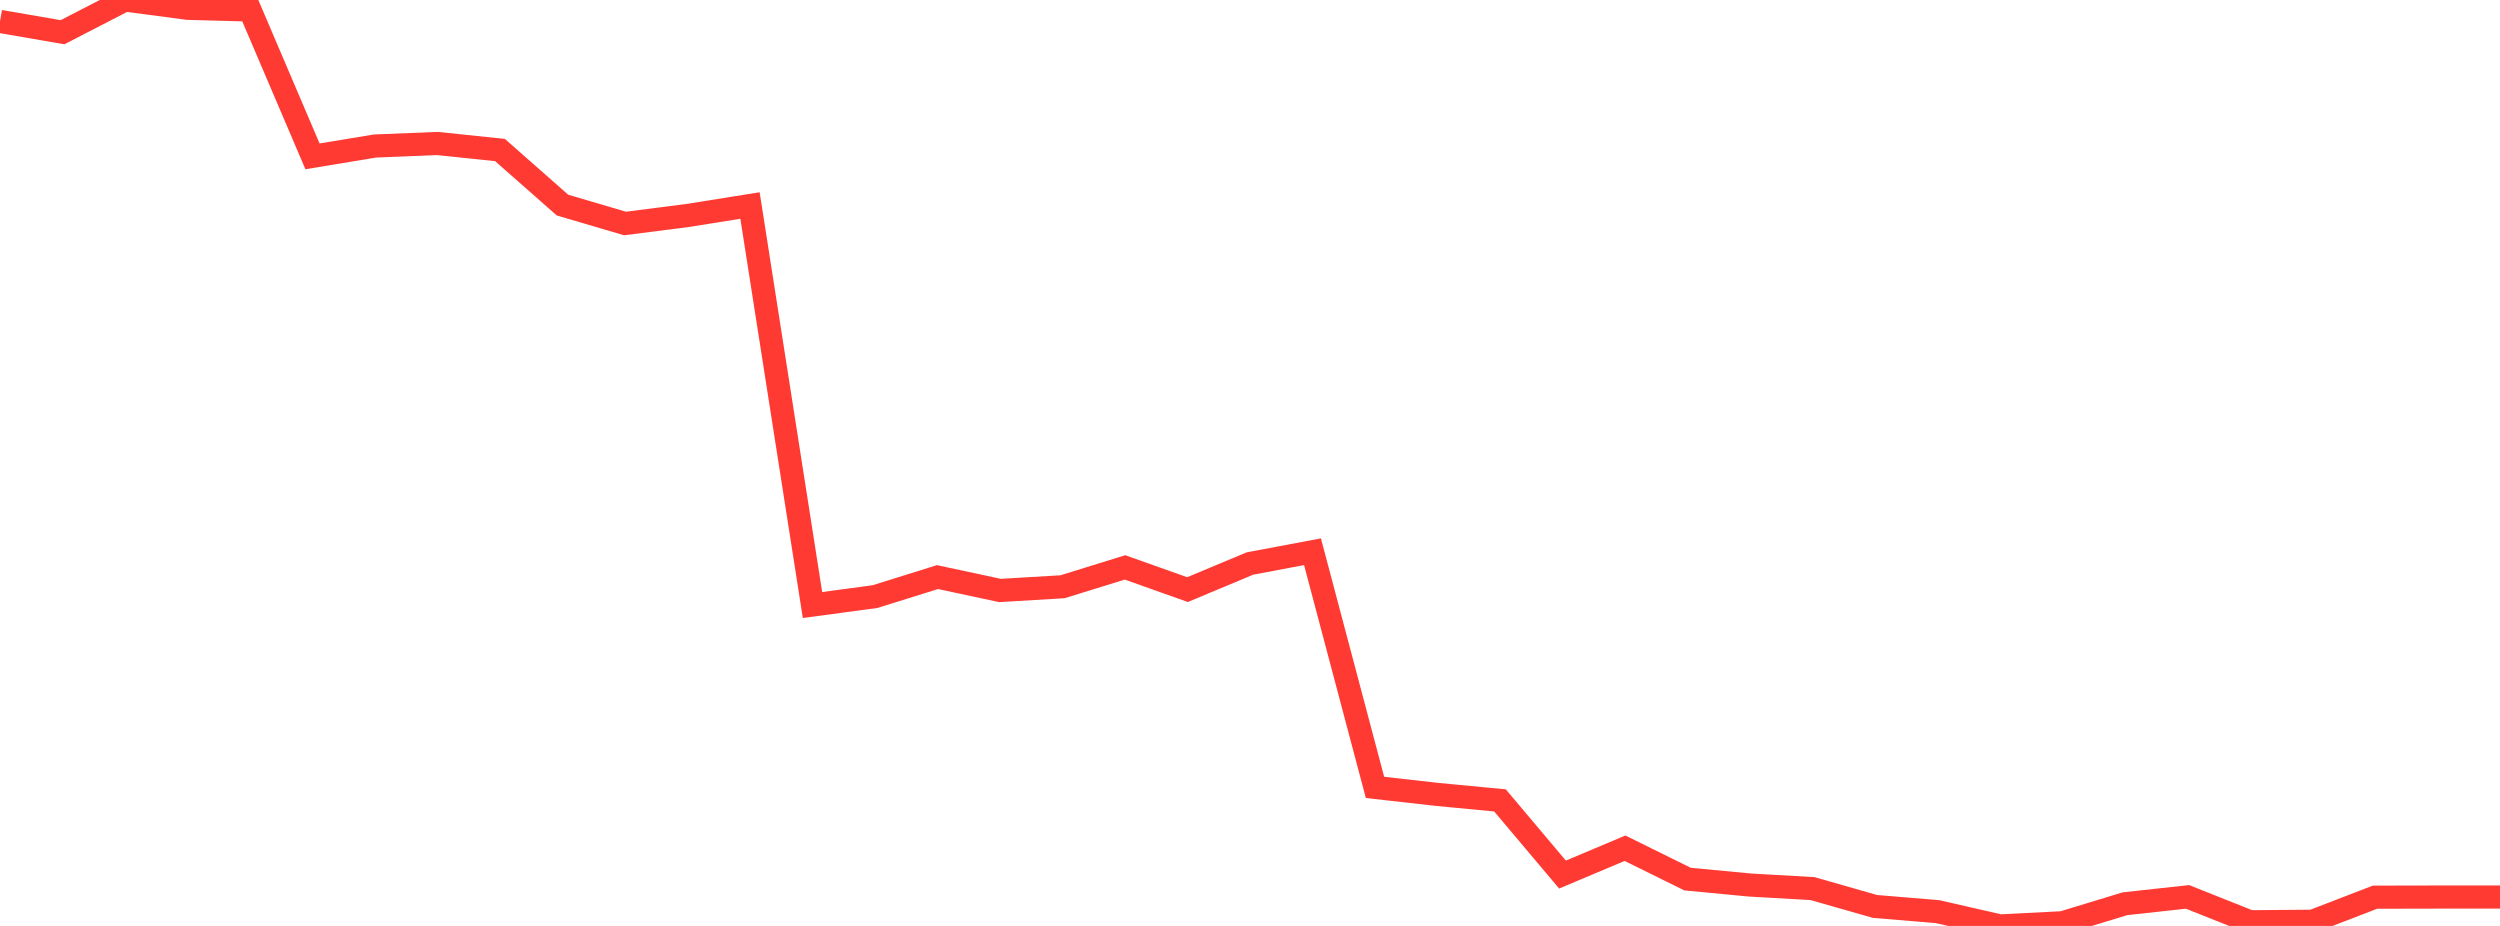 <?xml version="1.0" standalone="no"?>
<!DOCTYPE svg PUBLIC "-//W3C//DTD SVG 1.1//EN" "http://www.w3.org/Graphics/SVG/1.1/DTD/svg11.dtd">

<svg width="135" height="50" viewBox="0 0 135 50" preserveAspectRatio="none" 
  xmlns="http://www.w3.org/2000/svg"
  xmlns:xlink="http://www.w3.org/1999/xlink">


<polyline points="0.0, 1.157 3.375, 1.74 6.75, 0.0 10.125, 0.448 13.5, 0.539 16.875, 8.443 20.25, 7.885 23.625, 7.749 27.0, 8.102 30.375, 11.075 33.75, 12.069 37.125, 11.637 40.5, 11.098 43.875, 32.672 47.25, 32.216 50.625, 31.163 54.0, 31.886 57.375, 31.685 60.75, 30.64 64.125, 31.839 67.5, 30.429 70.875, 29.794 74.25, 42.52 77.625, 42.9 81.0, 43.222 84.375, 47.227 87.75, 45.804 91.125, 47.47 94.5, 47.792 97.875, 47.984 101.25, 48.948 104.625, 49.228 108.0, 50.0 111.375, 49.829 114.75, 48.802 118.125, 48.432 121.5, 49.775 124.875, 49.749 128.25, 48.448 131.625, 48.441 135.0, 48.441" fill="none" stroke="#ff3a33" stroke-width="1.25"/>

</svg>